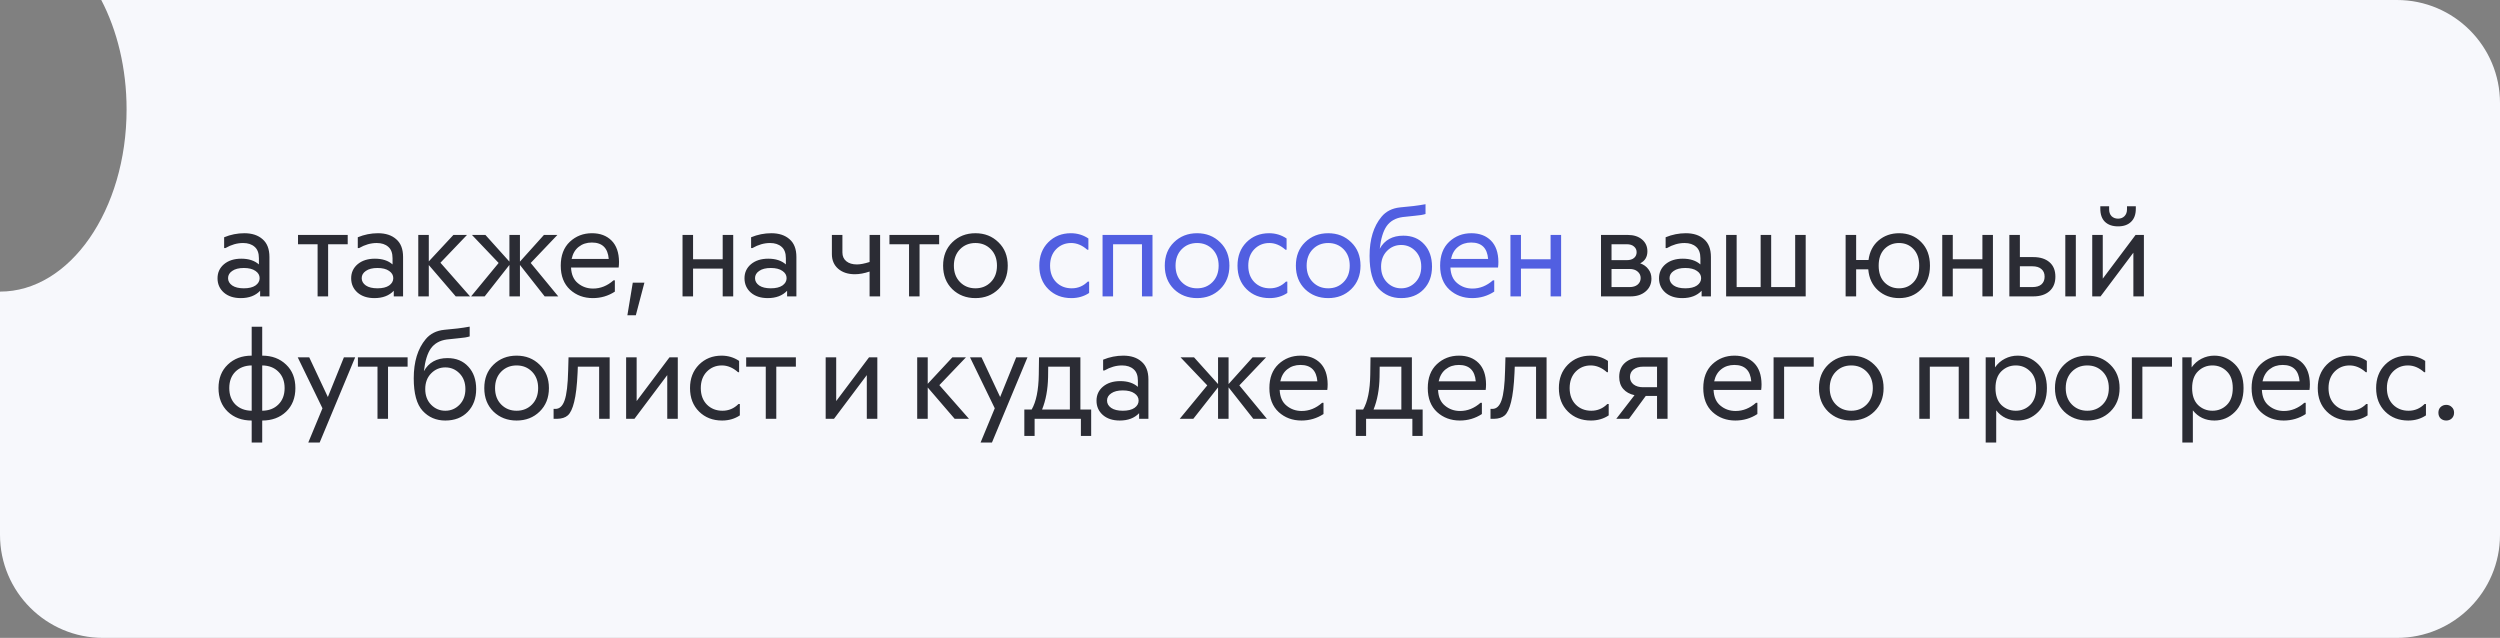 <?xml version="1.0" encoding="UTF-8"?> <svg xmlns="http://www.w3.org/2000/svg" width="388" height="99" viewBox="0 0 388 99" fill="none"><rect x="0" y="0" width="388" height="99" fill="#808080" stroke="none"/> <path fill-rule="evenodd" clip-rule="evenodd" d="M0 45.257C10.85 45.257 19.646 32.593 19.646 16.971C19.646 10.605 18.185 4.729 15.719 0.002C15.813 0.001 15.906 0 16 0H372C380.837 0 388 7.163 388 16V83C388 91.837 380.837 99 372 99H16C7.163 99 0 91.837 0 83V45.257Z" fill="#F7F8FC"></path> <path d="M37.921 36.196C39.112 36.196 40.055 36.506 40.752 37.127C41.461 37.735 41.816 38.653 41.816 39.882V46H40.372V45.126C39.65 45.886 38.649 46.266 37.37 46.266C36.281 46.266 35.407 45.981 34.748 45.411C34.089 44.828 33.76 44.087 33.76 43.188C33.76 42.301 34.096 41.573 34.767 41.003C35.451 40.433 36.344 40.148 37.446 40.148C38.599 40.148 39.511 40.446 40.182 41.041V40.072C40.182 39.274 39.96 38.685 39.517 38.305C39.074 37.912 38.478 37.716 37.731 37.716C36.806 37.716 35.894 37.976 34.995 38.495H34.786V36.823C35.799 36.405 36.844 36.196 37.921 36.196ZM36.04 44.309C36.471 44.6 37.072 44.746 37.845 44.746C38.618 44.746 39.219 44.6 39.65 44.309C40.081 44.005 40.296 43.625 40.296 43.169C40.296 42.713 40.081 42.339 39.65 42.048C39.219 41.744 38.618 41.592 37.845 41.592C37.072 41.592 36.471 41.744 36.04 42.048C35.609 42.339 35.394 42.713 35.394 43.169C35.394 43.625 35.609 44.005 36.04 44.309ZM53.965 36.462V37.906H50.925V46H49.291V37.906H46.251V36.462H53.965ZM58.662 36.196C59.853 36.196 60.797 36.506 61.493 37.127C62.203 37.735 62.557 38.653 62.557 39.882V46H61.113V45.126C60.391 45.886 59.391 46.266 58.111 46.266C57.022 46.266 56.148 45.981 55.489 45.411C54.831 44.828 54.501 44.087 54.501 43.188C54.501 42.301 54.837 41.573 55.508 41.003C56.192 40.433 57.085 40.148 58.187 40.148C59.34 40.148 60.252 40.446 60.923 41.041V40.072C60.923 39.274 60.702 38.685 60.258 38.305C59.815 37.912 59.219 37.716 58.472 37.716C57.547 37.716 56.636 37.976 55.736 38.495H55.527V36.823C56.541 36.405 57.586 36.196 58.662 36.196ZM56.781 44.309C57.212 44.6 57.813 44.746 58.586 44.746C59.359 44.746 59.961 44.6 60.391 44.309C60.822 44.005 61.037 43.625 61.037 43.169C61.037 42.713 60.822 42.339 60.391 42.048C59.961 41.744 59.359 41.592 58.586 41.592C57.813 41.592 57.212 41.744 56.781 42.048C56.35 42.339 56.135 42.713 56.135 43.169C56.135 43.625 56.35 44.005 56.781 44.309ZM72.953 46H70.73L66.55 41.136V46H64.916V36.462H66.55V40.566L70.369 36.462H72.478L68.355 40.775L72.953 46ZM86.642 46H84.533L80.695 41.117V46H79.061V41.117L75.223 46H73.114L77.389 40.813L73.247 36.462H75.337L79.061 40.604V36.462H80.695V40.604L84.419 36.462H86.509L82.367 40.813L86.642 46ZM96.072 40.642C96.072 40.959 96.053 41.25 96.015 41.516H88.624C88.675 42.618 89.036 43.435 89.707 43.967C90.366 44.512 91.145 44.784 92.044 44.784C93.197 44.784 94.254 44.36 95.217 43.511H95.426V45.259C94.4 45.93 93.26 46.266 92.006 46.266C90.613 46.266 89.435 45.829 88.472 44.955C87.51 44.068 87.028 42.827 87.028 41.231C87.028 39.648 87.497 38.413 88.434 37.526C89.384 36.639 90.531 36.196 91.873 36.196C93.14 36.196 94.153 36.576 94.913 37.336C95.673 38.096 96.059 39.198 96.072 40.642ZM91.854 37.64C91.056 37.64 90.379 37.862 89.821 38.305C89.264 38.736 88.897 39.363 88.719 40.186H94.476C94.337 38.489 93.463 37.64 91.854 37.64ZM98.206 43.872H100.011L98.681 48.926H97.37L98.206 43.872ZM112.161 36.462H113.795V46H112.161V41.687H107.563V46H105.929V36.462H107.563V40.243H112.161V36.462ZM119.706 36.196C120.897 36.196 121.841 36.506 122.537 37.127C123.247 37.735 123.601 38.653 123.601 39.882V46H122.157V45.126C121.435 45.886 120.435 46.266 119.155 46.266C118.066 46.266 117.192 45.981 116.533 45.411C115.875 44.828 115.545 44.087 115.545 43.188C115.545 42.301 115.881 41.573 116.552 41.003C117.236 40.433 118.129 40.148 119.231 40.148C120.384 40.148 121.296 40.446 121.967 41.041V40.072C121.967 39.274 121.746 38.685 121.302 38.305C120.859 37.912 120.264 37.716 119.516 37.716C118.592 37.716 117.68 37.976 116.78 38.495H116.571V36.823C117.585 36.405 118.63 36.196 119.706 36.196ZM117.825 44.309C118.256 44.6 118.858 44.746 119.63 44.746C120.403 44.746 121.005 44.6 121.435 44.309C121.866 44.005 122.081 43.625 122.081 43.169C122.081 42.713 121.866 42.339 121.435 42.048C121.005 41.744 120.403 41.592 119.63 41.592C118.858 41.592 118.256 41.744 117.825 42.048C117.395 42.339 117.179 42.713 117.179 43.169C117.179 43.625 117.395 44.005 117.825 44.309ZM134.96 36.462H136.594V46H134.96V42.143C134.136 42.422 133.376 42.561 132.68 42.561C131.603 42.561 130.735 42.276 130.077 41.706C129.431 41.136 129.108 40.382 129.108 39.445V36.462H130.742V39.179C130.742 39.762 130.944 40.218 131.35 40.547C131.755 40.876 132.306 41.041 133.003 41.041C133.509 41.041 134.162 40.914 134.96 40.661V36.462ZM145.756 36.462V37.906H142.716V46H141.082V37.906H138.042V36.462H145.756ZM147.795 44.879C146.845 43.942 146.37 42.726 146.37 41.231C146.37 39.736 146.845 38.527 147.795 37.602C148.758 36.665 149.955 36.196 151.386 36.196C152.818 36.196 154.008 36.665 154.958 37.602C155.921 38.527 156.402 39.736 156.402 41.231C156.402 42.726 155.921 43.942 154.958 44.879C154.008 45.804 152.818 46.266 151.386 46.266C149.955 46.266 148.758 45.804 147.795 44.879ZM148.992 38.685C148.359 39.331 148.042 40.18 148.042 41.231C148.042 42.282 148.359 43.131 148.992 43.777C149.626 44.423 150.424 44.746 151.386 44.746C152.349 44.746 153.147 44.423 153.78 43.777C154.414 43.131 154.73 42.282 154.73 41.231C154.73 40.18 154.414 39.331 153.78 38.685C153.147 38.039 152.349 37.716 151.386 37.716C150.424 37.716 149.626 38.039 148.992 38.685ZM254.555 40.87C255.1 41.06 255.524 41.364 255.828 41.782C256.145 42.187 256.303 42.675 256.303 43.245C256.303 44.068 255.999 44.733 255.391 45.24C254.796 45.747 254.023 46 253.073 46H248.475V36.462H252.636C253.548 36.462 254.283 36.696 254.84 37.165C255.397 37.634 255.676 38.248 255.676 39.008C255.676 39.869 255.302 40.49 254.555 40.87ZM254.004 39.141C254.004 38.786 253.871 38.495 253.605 38.267C253.339 38.026 252.959 37.906 252.465 37.906H250.109V40.376H252.465C252.959 40.376 253.339 40.262 253.605 40.034C253.871 39.806 254.004 39.508 254.004 39.141ZM250.109 44.556H252.902C253.434 44.556 253.852 44.429 254.156 44.176C254.473 43.91 254.631 43.568 254.631 43.15C254.631 42.745 254.473 42.409 254.156 42.143C253.852 41.877 253.434 41.744 252.902 41.744H250.109V44.556ZM261.64 36.196C262.831 36.196 263.774 36.506 264.471 37.127C265.18 37.735 265.535 38.653 265.535 39.882V46H264.091V45.126C263.369 45.886 262.368 46.266 261.089 46.266C260 46.266 259.126 45.981 258.467 45.411C257.808 44.828 257.479 44.087 257.479 43.188C257.479 42.301 257.815 41.573 258.486 41.003C259.17 40.433 260.063 40.148 261.165 40.148C262.318 40.148 263.23 40.446 263.901 41.041V40.072C263.901 39.274 263.679 38.685 263.236 38.305C262.793 37.912 262.197 37.716 261.45 37.716C260.525 37.716 259.613 37.976 258.714 38.495H258.505V36.823C259.518 36.405 260.563 36.196 261.64 36.196ZM259.759 44.309C260.19 44.6 260.791 44.746 261.564 44.746C262.337 44.746 262.938 44.6 263.369 44.309C263.8 44.005 264.015 43.625 264.015 43.169C264.015 42.713 263.8 42.339 263.369 42.048C262.938 41.744 262.337 41.592 261.564 41.592C260.791 41.592 260.19 41.744 259.759 42.048C259.328 42.339 259.113 42.713 259.113 43.169C259.113 43.625 259.328 44.005 259.759 44.309ZM278.61 36.462H280.244V46H267.894V36.462H269.528V44.556H273.252V36.462H274.886V44.556H278.61V36.462ZM294.743 36.196C296.124 36.196 297.264 36.652 298.163 37.564C299.075 38.476 299.531 39.698 299.531 41.231C299.531 42.764 299.075 43.986 298.163 44.898C297.264 45.81 296.124 46.266 294.743 46.266C293.464 46.266 292.374 45.867 291.475 45.069C290.576 44.258 290.069 43.169 289.955 41.801H288.074V46H286.44V36.462H288.074V40.357H289.993C290.158 39.078 290.677 38.064 291.551 37.317C292.438 36.57 293.502 36.196 294.743 36.196ZM294.724 44.746C295.636 44.746 296.383 44.436 296.966 43.815C297.561 43.194 297.859 42.333 297.859 41.231C297.859 40.129 297.561 39.268 296.966 38.647C296.383 38.026 295.636 37.716 294.724 37.716C293.825 37.716 293.071 38.026 292.463 38.647C291.868 39.268 291.57 40.129 291.57 41.231C291.57 42.333 291.868 43.194 292.463 43.815C293.071 44.436 293.825 44.746 294.724 44.746ZM307.669 36.462H309.303V46H307.669V41.687H303.071V46H301.437V36.462H303.071V40.243H307.669V36.462ZM313.486 39.901H315.557C316.634 39.901 317.476 40.167 318.084 40.699C318.692 41.218 318.996 41.966 318.996 42.941C318.996 43.904 318.686 44.657 318.065 45.202C317.457 45.734 316.621 46 315.557 46H311.852V36.462H313.486V39.901ZM320.535 36.462H322.169V46H320.535V36.462ZM313.486 44.556H315.405C316.038 44.556 316.513 44.417 316.83 44.138C317.159 43.847 317.324 43.448 317.324 42.941C317.324 42.434 317.159 42.042 316.83 41.763C316.513 41.472 316.038 41.326 315.405 41.326H313.486V44.556ZM331.441 36.462H332.733V46H331.099V39.217L326.007 46H324.715V36.462H326.349V43.245L331.441 36.462ZM330.111 32.016H331.479V32.396C331.479 33.283 331.232 33.96 330.738 34.429C330.257 34.898 329.586 35.132 328.724 35.132C327.863 35.132 327.185 34.898 326.691 34.429C326.21 33.96 325.969 33.283 325.969 32.396V32.016H327.337V32.491C327.337 32.934 327.464 33.289 327.717 33.555C327.983 33.808 328.319 33.935 328.724 33.935C329.13 33.935 329.459 33.808 329.712 33.555C329.978 33.289 330.111 32.934 330.111 32.491V32.016ZM44.4 56.583C45.363 57.495 45.844 58.711 45.844 60.231C45.844 61.751 45.363 62.973 44.4 63.898C43.437 64.81 42.202 65.266 40.695 65.266V68.686H39.061V65.266C37.554 65.266 36.319 64.81 35.356 63.898C34.393 62.973 33.912 61.751 33.912 60.231C33.912 58.711 34.393 57.495 35.356 56.583C36.319 55.658 37.554 55.196 39.061 55.196V50.712H40.695V55.196C42.202 55.196 43.437 55.658 44.4 56.583ZM36.534 57.685C35.901 58.318 35.584 59.167 35.584 60.231C35.584 61.295 35.901 62.144 36.534 62.777C37.18 63.41 38.022 63.733 39.061 63.746V56.716C38.022 56.729 37.18 57.052 36.534 57.685ZM40.695 56.716V63.746C41.734 63.733 42.57 63.41 43.203 62.777C43.849 62.144 44.172 61.295 44.172 60.231C44.172 59.167 43.849 58.318 43.203 57.685C42.57 57.052 41.734 56.729 40.695 56.716ZM53.372 55.462H55.12L49.61 68.686H47.843L50.047 63.366L46.209 55.462H47.995L50.883 61.618L53.372 55.462ZM63.261 55.462V56.906H60.221V65H58.587V56.906H55.547V55.462H63.261ZM69.456 55.576C70.799 55.576 71.876 56.019 72.686 56.906C73.497 57.78 73.902 58.939 73.902 60.383C73.902 61.84 73.465 63.018 72.591 63.917C71.717 64.816 70.558 65.266 69.114 65.266C67.696 65.266 66.524 64.766 65.599 63.765C64.675 62.764 64.212 61.08 64.212 58.711C64.212 56.14 64.833 54.113 66.074 52.631C66.771 51.795 67.727 51.314 68.943 51.187L71.014 50.978C71.648 50.902 72.275 50.807 72.895 50.693V52.213C72.49 52.34 71.964 52.428 71.318 52.479C70.128 52.593 69.469 52.663 69.342 52.688C68.253 52.84 67.43 53.302 66.872 54.075C66.328 54.848 65.967 56.026 65.789 57.609C66.537 56.254 67.759 55.576 69.456 55.576ZM66.91 62.815C67.518 63.436 68.253 63.746 69.114 63.746C69.976 63.746 70.71 63.436 71.318 62.815C71.926 62.194 72.23 61.384 72.23 60.383C72.23 59.382 71.926 58.572 71.318 57.951C70.71 57.33 69.976 57.02 69.114 57.02C68.253 57.02 67.518 57.33 66.91 57.951C66.302 58.572 65.998 59.382 65.998 60.383C65.998 61.384 66.302 62.194 66.91 62.815ZM76.586 63.879C75.636 62.942 75.161 61.726 75.161 60.231C75.161 58.736 75.636 57.527 76.586 56.602C77.549 55.665 78.746 55.196 80.177 55.196C81.609 55.196 82.799 55.665 83.749 56.602C84.712 57.527 85.193 58.736 85.193 60.231C85.193 61.726 84.712 62.942 83.749 63.879C82.799 64.804 81.609 65.266 80.177 65.266C78.746 65.266 77.549 64.804 76.586 63.879ZM77.783 57.685C77.15 58.331 76.833 59.18 76.833 60.231C76.833 61.282 77.15 62.131 77.783 62.777C78.417 63.423 79.215 63.746 80.177 63.746C81.14 63.746 81.938 63.423 82.571 62.777C83.205 62.131 83.521 61.282 83.521 60.231C83.521 59.18 83.205 58.331 82.571 57.685C81.938 57.039 81.14 56.716 80.177 56.716C79.215 56.716 78.417 57.039 77.783 57.685ZM88.236 55.462H94.62V65H92.986V56.906H89.68L89.642 57.856C89.554 59.819 89.376 61.327 89.11 62.378C88.857 63.417 88.528 64.113 88.122 64.468C87.73 64.81 87.179 64.987 86.469 65H85.918V63.461H86.203C86.849 63.461 87.324 63.018 87.628 62.131C87.945 61.232 88.129 59.686 88.179 57.495L88.236 55.462ZM103.9 55.462H105.192V65H103.558V58.217L98.466 65H97.174V55.462H98.808V62.245L103.9 55.462ZM107.091 60.231C107.091 58.749 107.553 57.539 108.478 56.602C109.415 55.665 110.587 55.196 111.993 55.196C112.994 55.196 113.899 55.468 114.71 56.013V57.761H114.539C113.754 57.064 112.918 56.716 112.031 56.716C111.106 56.716 110.327 57.039 109.694 57.685C109.073 58.331 108.763 59.18 108.763 60.231C108.763 61.295 109.08 62.15 109.713 62.796C110.346 63.429 111.151 63.746 112.126 63.746C113.089 63.746 113.918 63.398 114.615 62.701H114.824V64.468C114.026 65 113.108 65.266 112.069 65.266C110.625 65.266 109.434 64.804 108.497 63.879C107.56 62.954 107.091 61.738 107.091 60.231ZM123.52 55.462V56.906H120.48V65H118.846V56.906H115.806V55.462H123.52ZM134.87 55.462H136.162V65H134.528V58.217L129.436 65H128.144V55.462H129.778V62.245L134.87 55.462ZM150.386 65H148.163L143.983 60.136V65H142.349V55.462H143.983V59.566L147.802 55.462H149.911L145.788 59.775L150.386 65ZM157.712 55.462H159.46L153.95 68.686H152.183L154.387 63.366L150.549 55.462H152.335L155.223 61.618L157.712 55.462ZM167.678 63.556H169.35V67.66H167.754V65H160.572V67.66H158.976V63.556H160.116C160.813 62.353 161.18 60.554 161.218 58.16L161.256 55.462H167.678V63.556ZM162.681 56.906L162.662 58.521C162.624 60.434 162.314 62.112 161.731 63.556H166.044V56.906H162.681ZM174.339 55.196C175.529 55.196 176.473 55.506 177.17 56.127C177.879 56.735 178.234 57.653 178.234 58.882V65H176.79V64.126C176.068 64.886 175.067 65.266 173.788 65.266C172.698 65.266 171.824 64.981 171.166 64.411C170.507 63.828 170.178 63.087 170.178 62.188C170.178 61.301 170.513 60.573 171.185 60.003C171.869 59.433 172.762 59.148 173.864 59.148C175.016 59.148 175.928 59.446 176.6 60.041V59.072C176.6 58.274 176.378 57.685 175.935 57.305C175.491 56.912 174.896 56.716 174.149 56.716C173.224 56.716 172.312 56.976 171.413 57.495H171.204V55.823C172.217 55.405 173.262 55.196 174.339 55.196ZM172.458 63.309C172.888 63.6 173.49 63.746 174.263 63.746C175.035 63.746 175.637 63.6 176.068 63.309C176.498 63.005 176.714 62.625 176.714 62.169C176.714 61.713 176.498 61.339 176.068 61.048C175.637 60.744 175.035 60.592 174.263 60.592C173.49 60.592 172.888 60.744 172.458 61.048C172.027 61.339 171.812 61.713 171.812 62.169C171.812 62.625 172.027 63.005 172.458 63.309ZM196.622 65H194.513L190.675 60.117V65H189.041V60.117L185.203 65H183.094L187.369 59.813L183.227 55.462H185.317L189.041 59.604V55.462H190.675V59.604L194.399 55.462H196.489L192.347 59.813L196.622 65ZM206.052 59.642C206.052 59.959 206.033 60.25 205.995 60.516H198.604C198.655 61.618 199.016 62.435 199.687 62.967C200.346 63.512 201.125 63.784 202.024 63.784C203.177 63.784 204.235 63.36 205.197 62.511H205.406V64.259C204.38 64.93 203.24 65.266 201.986 65.266C200.593 65.266 199.415 64.829 198.452 63.955C197.49 63.068 197.008 61.827 197.008 60.231C197.008 58.648 197.477 57.413 198.414 56.526C199.364 55.639 200.511 55.196 201.853 55.196C203.12 55.196 204.133 55.576 204.893 56.336C205.653 57.096 206.04 58.198 206.052 59.642ZM201.834 56.64C201.036 56.64 200.359 56.862 199.801 57.305C199.244 57.736 198.877 58.363 198.699 59.186H204.456C204.317 57.489 203.443 56.64 201.834 56.64ZM219.124 63.556H220.796V67.66H219.2V65H212.018V67.66H210.422V63.556H211.562C212.259 62.353 212.626 60.554 212.664 58.16L212.702 55.462H219.124V63.556ZM214.127 56.906L214.108 58.521C214.07 60.434 213.76 62.112 213.177 63.556H217.49V56.906H214.127ZM230.634 59.642C230.634 59.959 230.615 60.25 230.577 60.516H223.186C223.237 61.618 223.598 62.435 224.269 62.967C224.928 63.512 225.707 63.784 226.606 63.784C227.759 63.784 228.817 63.36 229.779 62.511H229.988V64.259C228.962 64.93 227.822 65.266 226.568 65.266C225.175 65.266 223.997 64.829 223.034 63.955C222.072 63.068 221.59 61.827 221.59 60.231C221.59 58.648 222.059 57.413 222.996 56.526C223.946 55.639 225.093 55.196 226.435 55.196C227.702 55.196 228.715 55.576 229.475 56.336C230.235 57.096 230.622 58.198 230.634 59.642ZM226.416 56.64C225.618 56.64 224.941 56.862 224.383 57.305C223.826 57.736 223.459 58.363 223.281 59.186H229.038C228.899 57.489 228.025 56.64 226.416 56.64ZM233.645 55.462H240.029V65H238.395V56.906H235.089L235.051 57.856C234.962 59.819 234.785 61.327 234.519 62.378C234.266 63.417 233.936 64.113 233.531 64.468C233.138 64.81 232.587 64.987 231.878 65H231.327V63.461H231.612C232.258 63.461 232.733 63.018 233.037 62.131C233.354 61.232 233.537 59.686 233.588 57.495L233.645 55.462ZM241.937 60.231C241.937 58.749 242.399 57.539 243.324 56.602C244.261 55.665 245.433 55.196 246.839 55.196C247.839 55.196 248.745 55.468 249.556 56.013V57.761H249.385C248.599 57.064 247.763 56.716 246.877 56.716C245.952 56.716 245.173 57.039 244.54 57.685C243.919 58.331 243.609 59.18 243.609 60.231C243.609 61.295 243.925 62.15 244.559 62.796C245.192 63.429 245.996 63.746 246.972 63.746C247.934 63.746 248.764 63.398 249.461 62.701H249.67V64.468C248.872 65 247.953 65.266 246.915 65.266C245.471 65.266 244.28 64.804 243.343 63.879C242.405 62.954 241.937 61.738 241.937 60.231ZM254.778 55.462H258.806V65H257.172V61.447H255.424L252.821 65H250.845L253.676 61.333C252.928 61.168 252.346 60.845 251.928 60.364C251.51 59.883 251.301 59.262 251.301 58.502C251.301 57.539 251.617 56.792 252.251 56.26C252.884 55.728 253.726 55.462 254.778 55.462ZM255.006 60.098H257.172V56.906H255.006C254.398 56.906 253.904 57.052 253.524 57.343C253.156 57.634 252.973 58.021 252.973 58.502C252.973 58.983 253.156 59.37 253.524 59.661C253.904 59.952 254.398 60.098 255.006 60.098ZM273.392 59.642C273.392 59.959 273.373 60.25 273.335 60.516H265.944C265.995 61.618 266.356 62.435 267.027 62.967C267.686 63.512 268.465 63.784 269.364 63.784C270.517 63.784 271.574 63.36 272.537 62.511H272.746V64.259C271.72 64.93 270.58 65.266 269.326 65.266C267.933 65.266 266.755 64.829 265.792 63.955C264.829 63.068 264.348 61.827 264.348 60.231C264.348 58.648 264.817 57.413 265.754 56.526C266.704 55.639 267.85 55.196 269.193 55.196C270.46 55.196 271.473 55.576 272.233 56.336C272.993 57.096 273.379 58.198 273.392 59.642ZM269.174 56.64C268.376 56.64 267.698 56.862 267.141 57.305C266.584 57.736 266.216 58.363 266.039 59.186H271.796C271.657 57.489 270.783 56.64 269.174 56.64ZM281.492 55.462V56.906H276.894V65H275.26V55.462H281.492ZM283.726 63.879C282.776 62.942 282.301 61.726 282.301 60.231C282.301 58.736 282.776 57.527 283.726 56.602C284.688 55.665 285.885 55.196 287.317 55.196C288.748 55.196 289.939 55.665 290.889 56.602C291.851 57.527 292.333 58.736 292.333 60.231C292.333 61.726 291.851 62.942 290.889 63.879C289.939 64.804 288.748 65.266 287.317 65.266C285.885 65.266 284.688 64.804 283.726 63.879ZM284.923 57.685C284.289 58.331 283.973 59.18 283.973 60.231C283.973 61.282 284.289 62.131 284.923 62.777C285.556 63.423 286.354 63.746 287.317 63.746C288.279 63.746 289.077 63.423 289.711 62.777C290.344 62.131 290.661 61.282 290.661 60.231C290.661 59.18 290.344 58.331 289.711 57.685C289.077 57.039 288.279 56.716 287.317 56.716C286.354 56.716 285.556 57.039 284.923 57.685ZM297.875 55.462H305.627V65H303.993V56.906H299.509V65H297.875V55.462ZM313.137 55.196C314.366 55.196 315.43 55.639 316.329 56.526C317.228 57.413 317.678 58.648 317.678 60.231C317.678 61.814 317.228 63.049 316.329 63.936C315.442 64.823 314.385 65.266 313.156 65.266C311.763 65.266 310.648 64.74 309.812 63.689V68.686H308.178V55.462H309.622V57.02C310.027 56.437 310.54 55.988 311.161 55.671C311.782 55.354 312.44 55.196 313.137 55.196ZM310.61 62.853C311.231 63.448 311.978 63.746 312.852 63.746C313.726 63.746 314.467 63.448 315.075 62.853C315.696 62.245 316.006 61.371 316.006 60.231C316.006 59.091 315.696 58.223 315.075 57.628C314.467 57.02 313.726 56.716 312.852 56.716C311.978 56.716 311.231 57.02 310.61 57.628C310.002 58.223 309.698 59.091 309.698 60.231C309.698 61.371 310.002 62.245 310.61 62.853ZM320.355 63.879C319.405 62.942 318.93 61.726 318.93 60.231C318.93 58.736 319.405 57.527 320.355 56.602C321.317 55.665 322.514 55.196 323.946 55.196C325.377 55.196 326.568 55.665 327.518 56.602C328.48 57.527 328.962 58.736 328.962 60.231C328.962 61.726 328.48 62.942 327.518 63.879C326.568 64.804 325.377 65.266 323.946 65.266C322.514 65.266 321.317 64.804 320.355 63.879ZM321.552 57.685C320.918 58.331 320.602 59.18 320.602 60.231C320.602 61.282 320.918 62.131 321.552 62.777C322.185 63.423 322.983 63.746 323.946 63.746C324.908 63.746 325.706 63.423 326.34 62.777C326.973 62.131 327.29 61.282 327.29 60.231C327.29 59.18 326.973 58.331 326.34 57.685C325.706 57.039 324.908 56.716 323.946 56.716C322.983 56.716 322.185 57.039 321.552 57.685ZM337.094 55.462V56.906H332.496V65H330.862V55.462H337.094ZM343.657 55.196C344.885 55.196 345.949 55.639 346.849 56.526C347.748 57.413 348.198 58.648 348.198 60.231C348.198 61.814 347.748 63.049 346.849 63.936C345.962 64.823 344.904 65.266 343.676 65.266C342.282 65.266 341.168 64.74 340.332 63.689V68.686H338.698V55.462H340.142V57.02C340.547 56.437 341.06 55.988 341.681 55.671C342.301 55.354 342.96 55.196 343.657 55.196ZM341.13 62.853C341.75 63.448 342.498 63.746 343.372 63.746C344.246 63.746 344.987 63.448 345.595 62.853C346.215 62.245 346.526 61.371 346.526 60.231C346.526 59.091 346.215 58.223 345.595 57.628C344.987 57.02 344.246 56.716 343.372 56.716C342.498 56.716 341.75 57.02 341.13 57.628C340.522 58.223 340.218 59.091 340.218 60.231C340.218 61.371 340.522 62.245 341.13 62.853ZM358.493 59.642C358.493 59.959 358.474 60.25 358.436 60.516H351.045C351.096 61.618 351.457 62.435 352.128 62.967C352.787 63.512 353.566 63.784 354.465 63.784C355.618 63.784 356.676 63.36 357.638 62.511H357.847V64.259C356.821 64.93 355.681 65.266 354.427 65.266C353.034 65.266 351.856 64.829 350.893 63.955C349.931 63.068 349.449 61.827 349.449 60.231C349.449 58.648 349.918 57.413 350.855 56.526C351.805 55.639 352.952 55.196 354.294 55.196C355.561 55.196 356.574 55.576 357.334 56.336C358.094 57.096 358.481 58.198 358.493 59.642ZM354.275 56.64C353.477 56.64 352.8 56.862 352.242 57.305C351.685 57.736 351.318 58.363 351.14 59.186H356.897C356.758 57.489 355.884 56.64 354.275 56.64ZM359.715 60.231C359.715 58.749 360.178 57.539 361.102 56.602C362.04 55.665 363.211 55.196 364.617 55.196C365.618 55.196 366.524 55.468 367.334 56.013V57.761H367.163C366.378 57.064 365.542 56.716 364.655 56.716C363.731 56.716 362.952 57.039 362.318 57.685C361.698 58.331 361.387 59.18 361.387 60.231C361.387 61.295 361.704 62.15 362.337 62.796C362.971 63.429 363.775 63.746 364.75 63.746C365.713 63.746 366.543 63.398 367.239 62.701H367.448V64.468C366.65 65 365.732 65.266 364.693 65.266C363.249 65.266 362.059 64.804 361.121 63.879C360.184 62.954 359.715 61.738 359.715 60.231ZM368.775 60.231C368.775 58.749 369.237 57.539 370.162 56.602C371.099 55.665 372.271 55.196 373.677 55.196C374.678 55.196 375.583 55.468 376.394 56.013V57.761H376.223C375.438 57.064 374.602 56.716 373.715 56.716C372.79 56.716 372.011 57.039 371.378 57.685C370.757 58.331 370.447 59.18 370.447 60.231C370.447 61.295 370.764 62.15 371.397 62.796C372.03 63.429 372.835 63.746 373.81 63.746C374.773 63.746 375.602 63.398 376.299 62.701H376.508V64.468C375.71 65 374.792 65.266 373.753 65.266C372.309 65.266 371.118 64.804 370.181 63.879C369.244 62.954 368.775 61.738 368.775 60.231ZM378.782 64.943C378.554 64.715 378.44 64.417 378.44 64.05C378.44 63.683 378.554 63.391 378.782 63.176C379.023 62.948 379.314 62.834 379.656 62.834C379.998 62.834 380.283 62.948 380.511 63.176C380.752 63.391 380.872 63.683 380.872 64.05C380.872 64.417 380.752 64.715 380.511 64.943C380.283 65.158 379.998 65.266 379.656 65.266C379.314 65.266 379.023 65.158 378.782 64.943Z" fill="#2B2C34"></path> <path d="M161.299 41.231C161.299 39.749 161.761 38.539 162.686 37.602C163.623 36.665 164.795 36.196 166.201 36.196C167.202 36.196 168.107 36.468 168.918 37.013V38.761H168.747C167.962 38.064 167.126 37.716 166.239 37.716C165.314 37.716 164.535 38.039 163.902 38.685C163.281 39.331 162.971 40.18 162.971 41.231C162.971 42.295 163.287 43.15 163.921 43.796C164.554 44.429 165.359 44.746 166.334 44.746C167.297 44.746 168.126 44.398 168.823 43.701H169.032V45.468C168.234 46 167.316 46.266 166.277 46.266C164.833 46.266 163.642 45.804 162.705 44.879C161.767 43.954 161.299 42.738 161.299 41.231ZM171.116 36.462H178.868V46H177.234V37.906H172.75V46H171.116V36.462ZM182.198 44.879C181.248 43.942 180.773 42.726 180.773 41.231C180.773 39.736 181.248 38.527 182.198 37.602C183.161 36.665 184.358 36.196 185.789 36.196C187.22 36.196 188.411 36.665 189.361 37.602C190.324 38.527 190.805 39.736 190.805 41.231C190.805 42.726 190.324 43.942 189.361 44.879C188.411 45.804 187.22 46.266 185.789 46.266C184.358 46.266 183.161 45.804 182.198 44.879ZM183.395 38.685C182.762 39.331 182.445 40.18 182.445 41.231C182.445 42.282 182.762 43.131 183.395 43.777C184.028 44.423 184.826 44.746 185.789 44.746C186.752 44.746 187.55 44.423 188.183 43.777C188.816 43.131 189.133 42.282 189.133 41.231C189.133 40.18 188.816 39.331 188.183 38.685C187.55 38.039 186.752 37.716 185.789 37.716C184.826 37.716 184.028 38.039 183.395 38.685ZM192.06 41.231C192.06 39.749 192.522 38.539 193.447 37.602C194.384 36.665 195.556 36.196 196.962 36.196C197.962 36.196 198.868 36.468 199.679 37.013V38.761H199.508C198.722 38.064 197.886 37.716 197 37.716C196.075 37.716 195.296 38.039 194.663 38.685C194.042 39.331 193.732 40.18 193.732 41.231C193.732 42.295 194.048 43.15 194.682 43.796C195.315 44.429 196.119 44.746 197.095 44.746C198.057 44.746 198.887 44.398 199.584 43.701H199.793V45.468C198.995 46 198.076 46.266 197.038 46.266C195.594 46.266 194.403 45.804 193.466 44.879C192.528 43.954 192.06 42.738 192.06 41.231ZM202.544 44.879C201.594 43.942 201.119 42.726 201.119 41.231C201.119 39.736 201.594 38.527 202.544 37.602C203.507 36.665 204.704 36.196 206.135 36.196C207.567 36.196 208.757 36.665 209.707 37.602C210.67 38.527 211.151 39.736 211.151 41.231C211.151 42.726 210.67 43.942 209.707 44.879C208.757 45.804 207.567 46.266 206.135 46.266C204.704 46.266 203.507 45.804 202.544 44.879ZM203.741 38.685C203.108 39.331 202.791 40.18 202.791 41.231C202.791 42.282 203.108 43.131 203.741 43.777C204.375 44.423 205.173 44.746 206.135 44.746C207.098 44.746 207.896 44.423 208.529 43.777C209.163 43.131 209.479 42.282 209.479 41.231C209.479 40.18 209.163 39.331 208.529 38.685C207.896 38.039 207.098 37.716 206.135 37.716C205.173 37.716 204.375 38.039 203.741 38.685ZM217.802 36.576C219.145 36.576 220.221 37.019 221.032 37.906C221.843 38.78 222.248 39.939 222.248 41.383C222.248 42.84 221.811 44.018 220.937 44.917C220.063 45.816 218.904 46.266 217.46 46.266C216.041 46.266 214.87 45.766 213.945 44.765C213.02 43.764 212.558 42.08 212.558 39.711C212.558 37.14 213.179 35.113 214.42 33.631C215.117 32.795 216.073 32.314 217.289 32.187L219.36 31.978C219.993 31.902 220.62 31.807 221.241 31.693V33.213C220.836 33.34 220.31 33.428 219.664 33.479C218.473 33.593 217.815 33.663 217.688 33.688C216.599 33.84 215.775 34.302 215.218 35.075C214.673 35.848 214.312 37.026 214.135 38.609C214.882 37.254 216.105 36.576 217.802 36.576ZM215.256 43.815C215.864 44.436 216.599 44.746 217.46 44.746C218.321 44.746 219.056 44.436 219.664 43.815C220.272 43.194 220.576 42.384 220.576 41.383C220.576 40.382 220.272 39.572 219.664 38.951C219.056 38.33 218.321 38.02 217.46 38.02C216.599 38.02 215.864 38.33 215.256 38.951C214.648 39.572 214.344 40.382 214.344 41.383C214.344 42.384 214.648 43.194 215.256 43.815ZM232.551 40.642C232.551 40.959 232.532 41.25 232.494 41.516H225.103C225.153 42.618 225.514 43.435 226.186 43.967C226.844 44.512 227.623 44.784 228.523 44.784C229.675 44.784 230.733 44.36 231.696 43.511H231.905V45.259C230.879 45.93 229.739 46.266 228.485 46.266C227.091 46.266 225.913 45.829 224.951 44.955C223.988 44.068 223.507 42.827 223.507 41.231C223.507 39.648 223.975 38.413 224.913 37.526C225.863 36.639 227.009 36.196 228.352 36.196C229.618 36.196 230.632 36.576 231.392 37.336C232.152 38.096 232.538 39.198 232.551 40.642ZM228.333 37.64C227.535 37.64 226.857 37.862 226.3 38.305C225.742 38.736 225.375 39.363 225.198 40.186H230.955C230.815 38.489 229.941 37.64 228.333 37.64ZM240.651 36.462H242.285V46H240.651V41.687H236.053V46H234.419V36.462H236.053V40.243H240.651V36.462Z" fill="#515FE1"></path> </svg> 